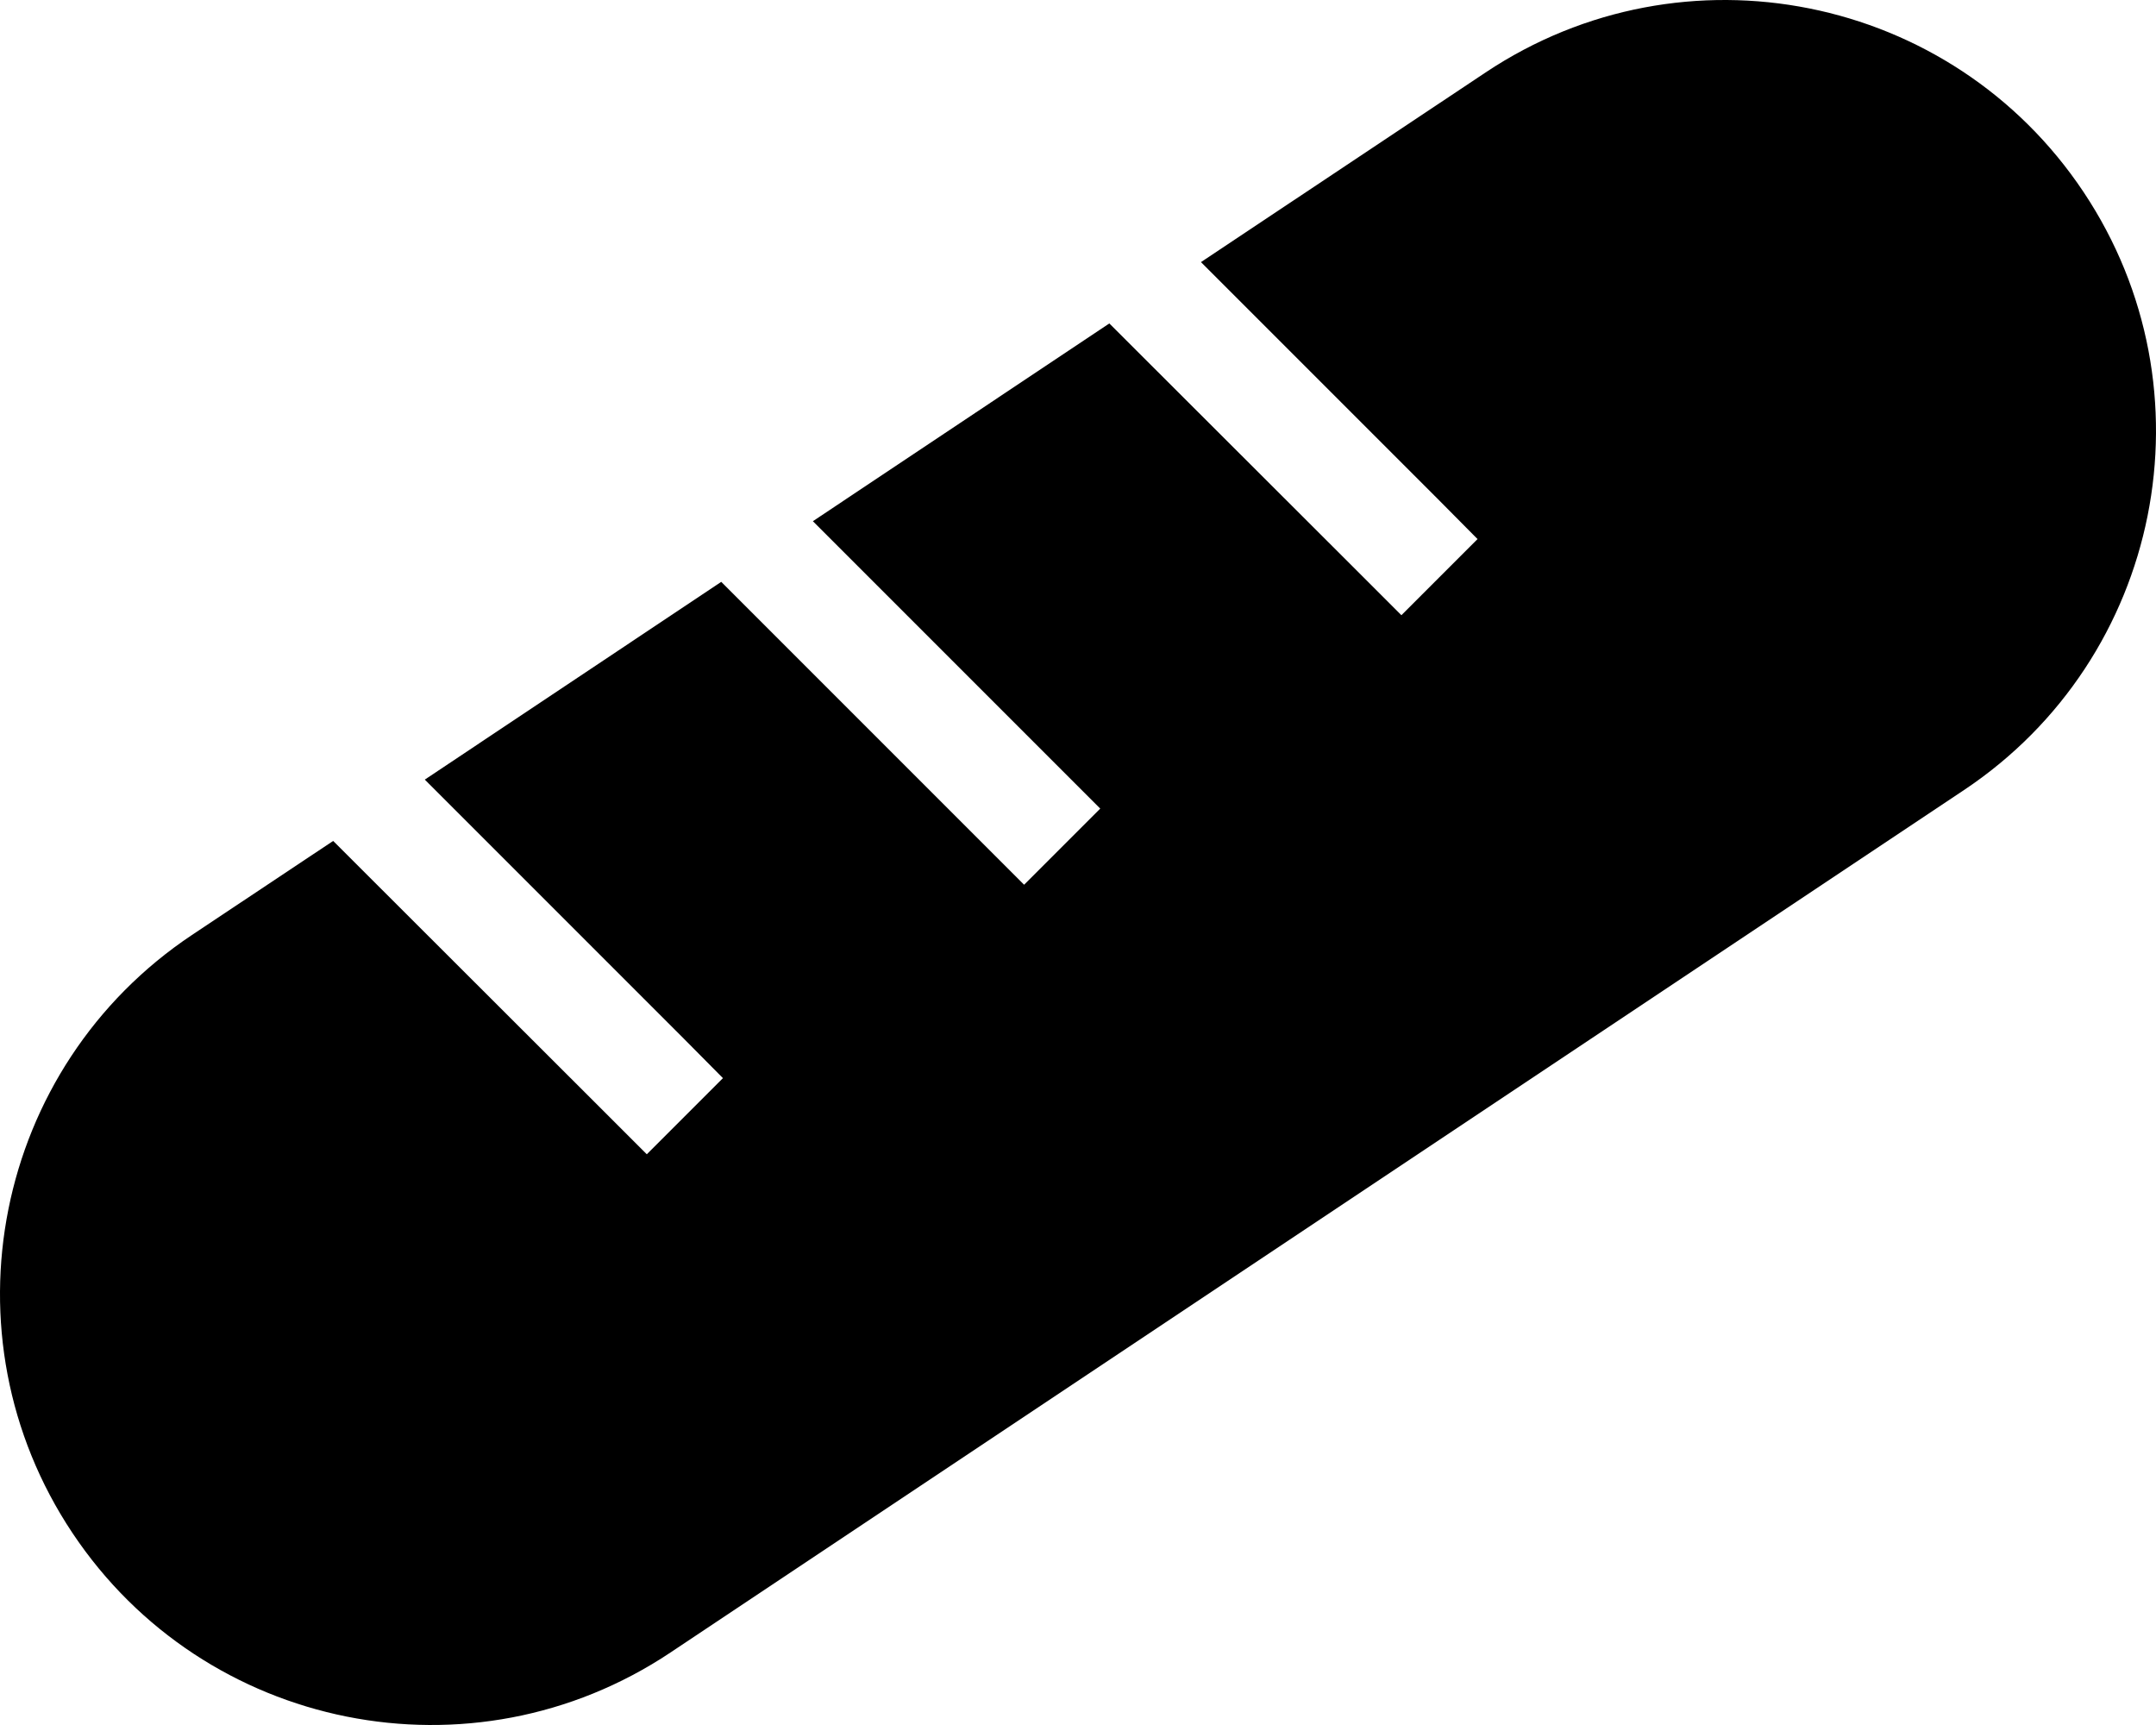 <svg xmlns="http://www.w3.org/2000/svg" viewBox="0 0 640 512"><!--! Font Awesome Pro 6.6.0 by @fontawesome - https://fontawesome.com License - https://fontawesome.com/license (Commercial License) Copyright 2024 Fonticons, Inc. --><path d="M583 234.5c58.8-39.2 74.7-118.7 35.5-177.5S499.8-17.7 441 21.5L356.5 77.8l70.8 70.8L438.6 160 416 182.6l-11.3-11.3L329.3 96l-88 58.7 74 74L326.6 240 304 262.6l-11.3-11.3-78.6-78.6-88 58.7 77.2 77.2L214.6 320 192 342.6l-11.3-11.3L98.9 249.6 57 277.5C-1.8 316.7-17.7 396.2 21.5 455s118.7 74.7 177.5 35.5l384-256z"/></svg>